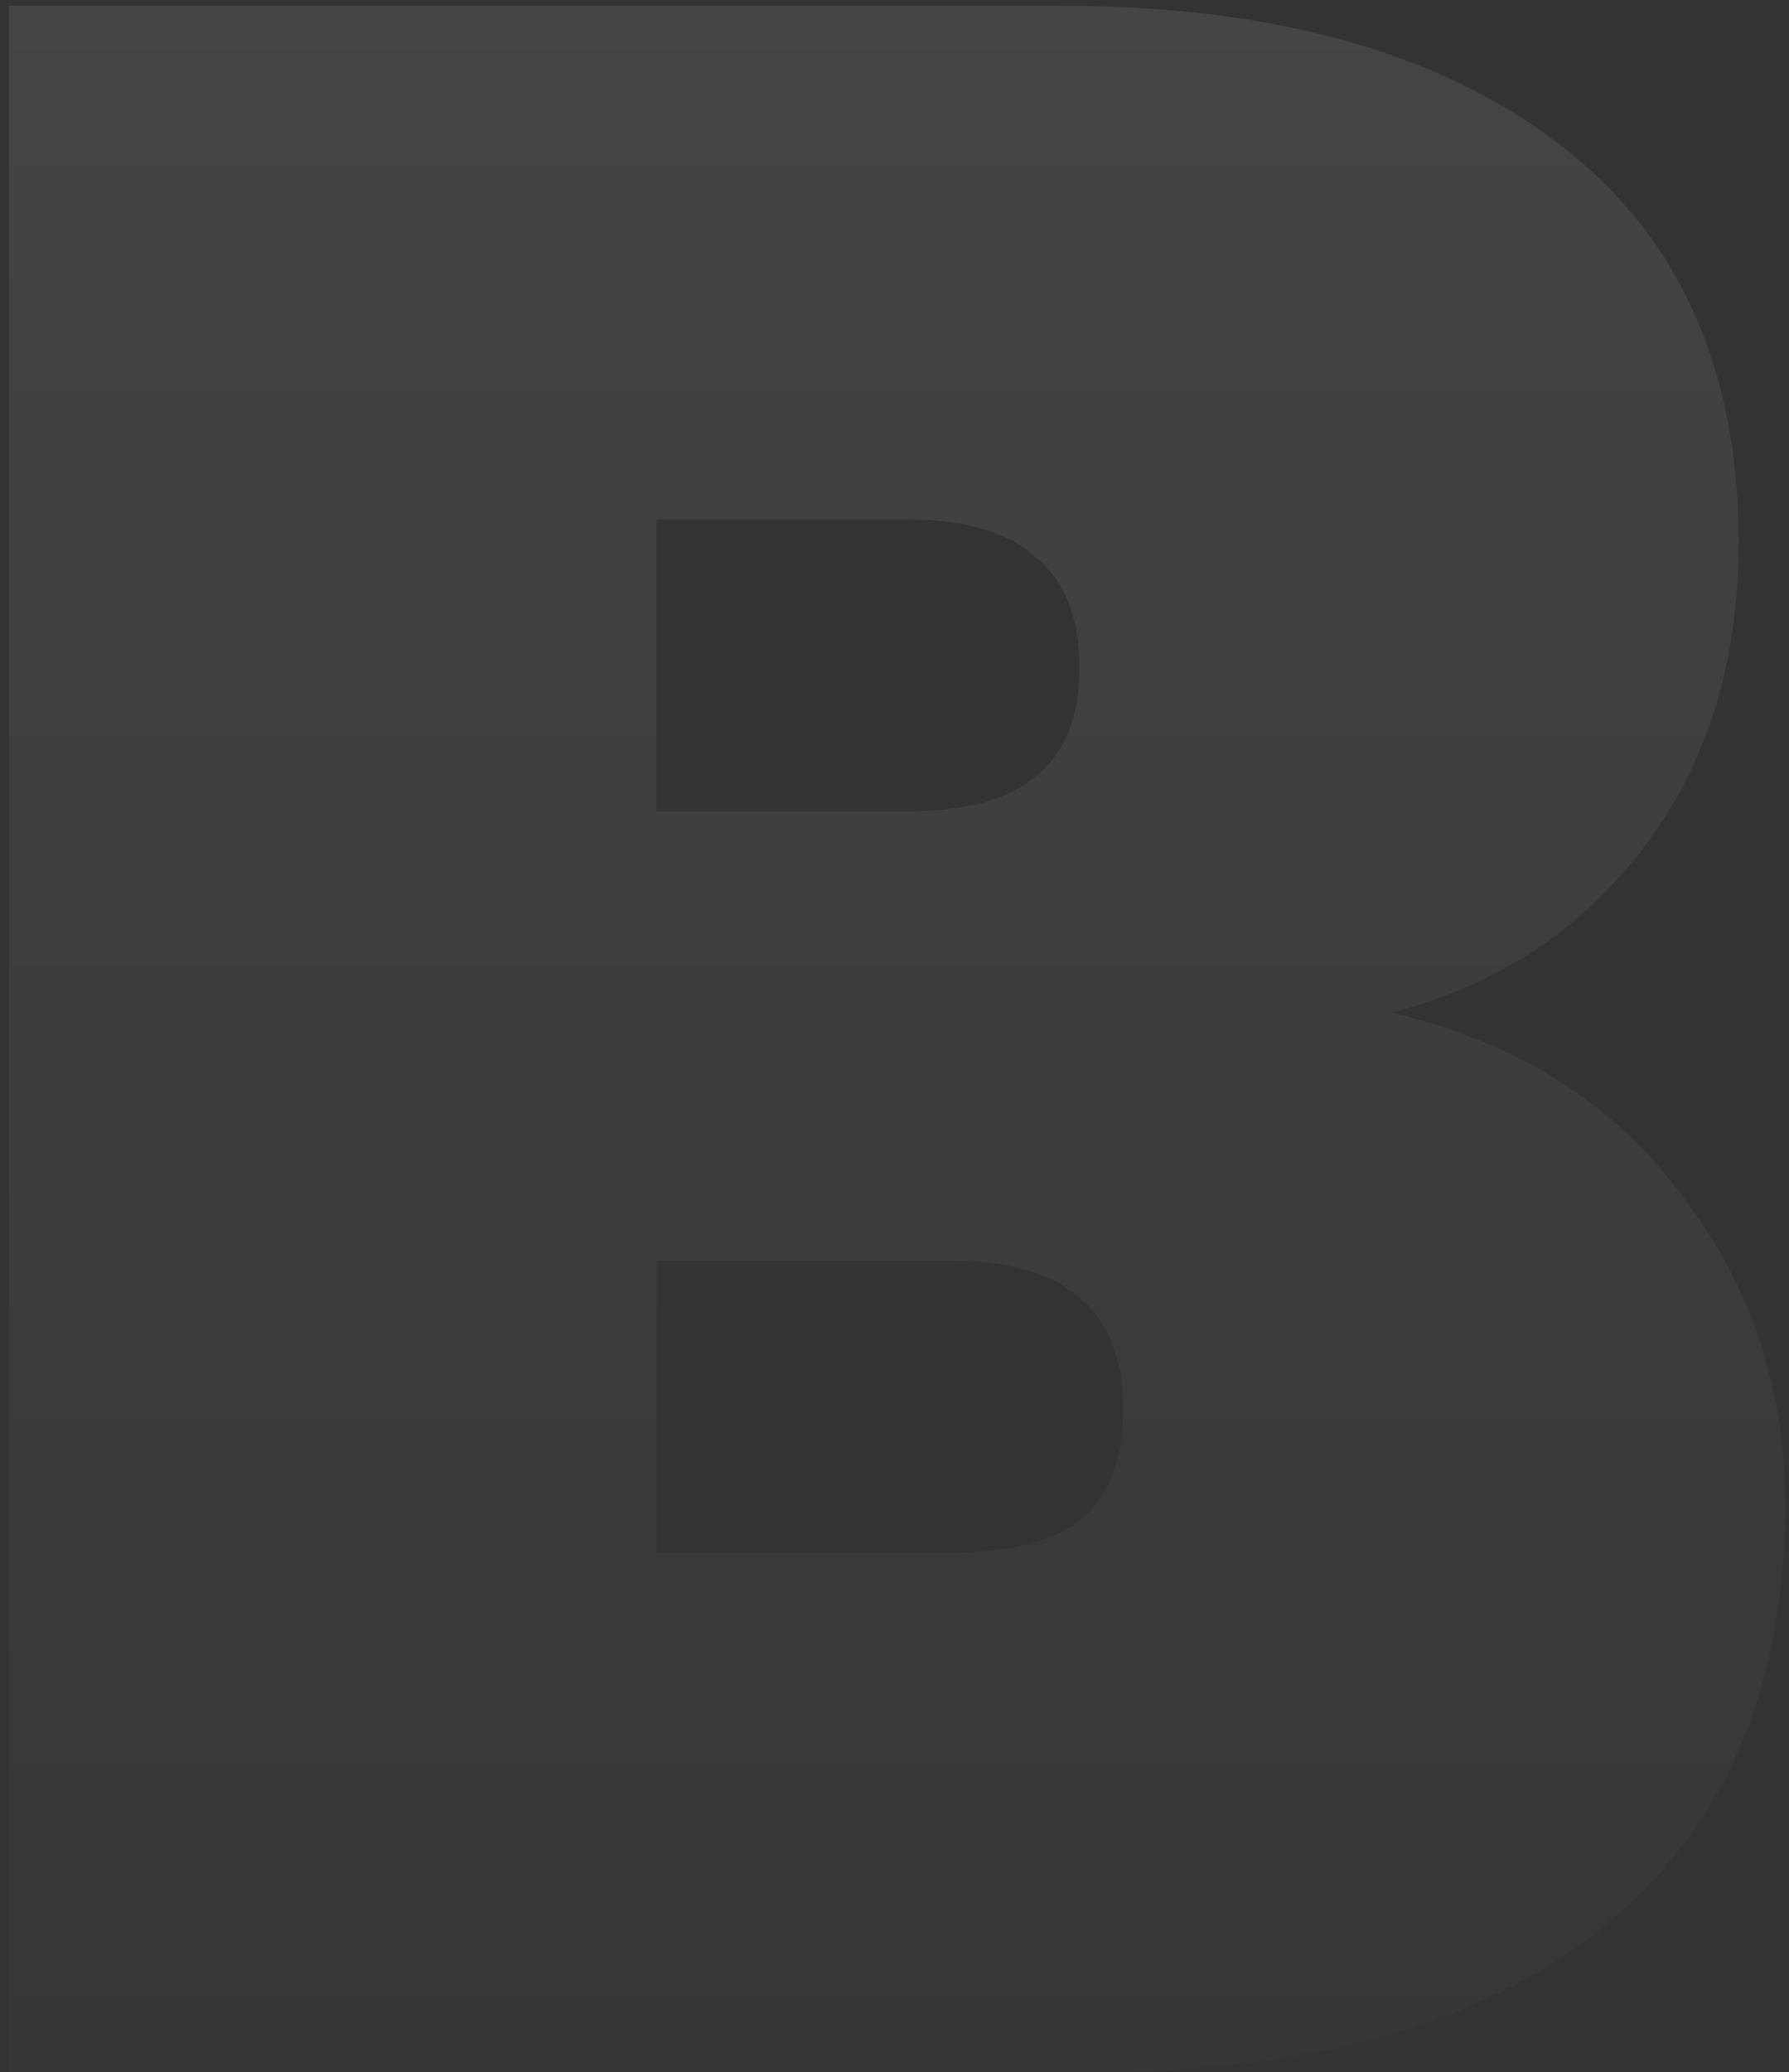 <svg width="184" height="213" viewBox="0 0 184 213" fill="none" xmlns="http://www.w3.org/2000/svg">
<rect x="0" y="0" width="184" height="213" fill="#333333" stroke="none"/>
<path opacity="0.1" d="M143.122 104.1C155.922 107.1 165.822 113.3 172.822 122.7C180.022 131.9 183.622 142.6 183.622 154.8C183.622 173.4 177.422 187.8 165.022 198C152.822 208 135.222 213 112.222 213H0.922V0.6H109.222C130.822 0.6 147.822 5.3 160.222 14.7C172.622 24.1 178.822 37.8 178.822 55.8C178.822 68.2 175.522 78.7 168.922 87.3C162.522 95.7 153.922 101.3 143.122 104.1ZM67.522 83.4H93.322C99.322 83.4 103.722 82.2 106.522 79.8C109.522 77.4 111.022 73.7 111.022 68.7C111.022 63.5 109.522 59.7 106.522 57.3C103.722 54.7 99.322 53.4 93.322 53.4H67.522V83.4ZM97.822 159.6C103.822 159.6 108.222 158.5 111.022 156.3C114.022 153.9 115.522 150.1 115.522 144.9C115.522 134.7 109.622 129.6 97.822 129.6H67.522V159.6H97.822Z" fill="url(#paint0_linear_6_1794)"/>
<defs>
<linearGradient id="paint0_linear_6_1794" x1="88" y1="-42" x2="88" y2="258" gradientUnits="userSpaceOnUse">
<stop stop-color="white"/>
<stop offset="1" stop-color="white" stop-opacity="0"/>
</linearGradient>
</defs>
</svg>
